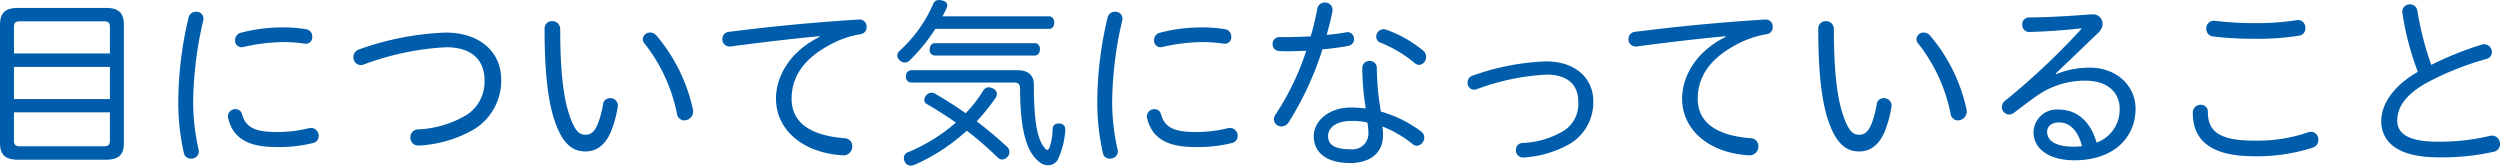 <svg xmlns="http://www.w3.org/2000/svg" width="353.652" height="23.426" viewBox="0 0 353.652 23.426"><path d="M21.762-18.226c0-1.742-.78-2.392-2.6-2.392H6.812c-1.794,0-2.574.65-2.574,2.418V-1.534c0,1.742.78,2.392,2.574,2.392h12.35c1.82,0,2.6-.624,2.6-2.366ZM19.786-14.17H6.214v-3.77c0-.6.26-.78.858-.78H18.928c.6,0,.858.182.858.78Zm0,6.448H6.214v-4.55H19.786ZM6.214-5.85H19.786v4c0,.624-.26.806-.858.806H7.072c-.6,0-.858-.182-.858-.806Zm24.7-13.39A51.725,51.725,0,0,0,29.458-7.228a32.188,32.188,0,0,0,.806,7.2A.961.961,0,0,0,31.226.7,1.056,1.056,0,0,0,32.37-.26a.885.885,0,0,0-.026-.26,31.251,31.251,0,0,1-.78-6.708,52.5,52.5,0,0,1,1.43-11.622.884.884,0,0,0,.026-.26.977.977,0,0,0-1.04-.962A1.047,1.047,0,0,0,30.914-19.24ZM47.97-3.614a18.079,18.079,0,0,1-4.784.546c-3.042,0-4.238-.78-4.706-2.5a.933.933,0,0,0-.936-.728,1.042,1.042,0,0,0-1.066,1.014.72.72,0,0,0,.026.234c.65,2.782,2.73,4.108,6.734,4.108a19.58,19.58,0,0,0,5.3-.572.982.982,0,0,0,.78-.988A1.1,1.1,0,0,0,48.256-3.64,1.166,1.166,0,0,0,47.97-3.614ZM38.324-17.108a1.086,1.086,0,0,0-.832,1.066.938.938,0,0,0,.91.988.72.72,0,0,0,.234-.026,26.4,26.4,0,0,1,5.408-.7,20.4,20.4,0,0,1,3.38.234h.13a.913.913,0,0,0,.858-.988,1.028,1.028,0,0,0-.858-1.066,19.834,19.834,0,0,0-3.484-.26A23.262,23.262,0,0,0,38.324-17.108Zm16.692,2.366a1.117,1.117,0,0,0-.78,1.092,1.071,1.071,0,0,0,1.014,1.118,1.321,1.321,0,0,0,.442-.078A38.974,38.974,0,0,1,67.34-15.054c3.718,0,5.434,1.9,5.434,4.628a5.553,5.553,0,0,1-2.522,4.94,14.511,14.511,0,0,1-6.864,2.054A1.082,1.082,0,0,0,62.3-2.314a1.1,1.1,0,0,0,1.118,1.17h.1a17.372,17.372,0,0,0,7.8-2.314A8.086,8.086,0,0,0,75.14-10.5c0-3.666-2.782-6.63-7.878-6.63A40.8,40.8,0,0,0,55.016-14.742Zm26.26-2.912c0,7.826.78,11.83,1.976,14.4C84.344-.936,85.618-.312,87.1-.312c1.456,0,2.808-.858,3.64-2.99a15.772,15.772,0,0,0,.884-3.328.508.508,0,0,0,.026-.182,1.075,1.075,0,0,0-1.118-1.04.97.97,0,0,0-.988.858,13.227,13.227,0,0,1-.78,2.886c-.468,1.066-.962,1.43-1.716,1.43s-1.274-.39-1.872-1.742c-1.014-2.392-1.69-5.9-1.69-13.156a1.111,1.111,0,0,0-1.144-1.17A1.029,1.029,0,0,0,81.276-17.654Zm14.144,2.08A23.473,23.473,0,0,1,100-5.668a1.049,1.049,0,0,0,1.04.962,1.264,1.264,0,0,0,1.248-1.248,1.067,1.067,0,0,0-.026-.286,23.923,23.923,0,0,0-5.174-10.478,1.224,1.224,0,0,0-.884-.416,1.008,1.008,0,0,0-1.04.936A.984.984,0,0,0,95.42-15.574Zm24.752-.936c-4.446,2.184-6.162,5.85-6.162,8.71,0,4.524,3.926,7.722,9.438,8.034h.1A1.235,1.235,0,0,0,124.8-1.04a1.1,1.1,0,0,0-1.092-1.144c-4.992-.39-7.488-2.314-7.488-5.59,0-2.652,1.274-5.33,5.122-7.462A13.732,13.732,0,0,1,125.97-16.9a.978.978,0,0,0,.858-1.014,1,1,0,0,0-.936-1.066h-.052c-6.37.39-12.532.988-18.434,1.742a1.019,1.019,0,0,0-.988,1.014,1.02,1.02,0,0,0,.988,1.066h.156c5.07-.676,9.464-1.17,12.584-1.456Zm32.474-1.144c.468,0,.728-.364.728-.858,0-.52-.26-.91-.728-.91h-15.08c.182-.364.39-.728.546-1.092a.855.855,0,0,0,.13-.468c0-.338-.26-.6-.78-.7a2.04,2.04,0,0,0-.364-.052.877.877,0,0,0-.858.572,19.3,19.3,0,0,1-4.706,6.578.94.94,0,0,0-.364.7.905.905,0,0,0,.312.65,1.012,1.012,0,0,0,.754.338.944.944,0,0,0,.676-.286,24.622,24.622,0,0,0,3.64-4.472ZM139.464-4.394A24.812,24.812,0,0,1,132.7-.208a.838.838,0,0,0-.6.806,1.02,1.02,0,0,0,.1.468.9.9,0,0,0,.832.624,1.54,1.54,0,0,0,.546-.1A27.117,27.117,0,0,0,141-3.25,47.035,47.035,0,0,1,145.34.52a.959.959,0,0,0,.676.312,1.085,1.085,0,0,0,.728-.364.96.96,0,0,0,.286-.7,1,1,0,0,0-.286-.7c-1.378-1.274-2.834-2.5-4.342-3.64a29.933,29.933,0,0,0,2.7-3.354.938.938,0,0,0,.156-.52.875.875,0,0,0-.572-.78,1.185,1.185,0,0,0-.572-.156.842.842,0,0,0-.754.416,18.793,18.793,0,0,1-2.522,3.25c-1.378-.988-2.834-1.9-4.342-2.782a1.166,1.166,0,0,0-.494-.13,1.027,1.027,0,0,0-.806.468.956.956,0,0,0-.208.546.661.661,0,0,0,.364.6C136.786-6.188,138.164-5.3,139.464-4.394Zm-3.016-11.232c-.442,0-.7.416-.7.91a.75.75,0,0,0,.7.832h14.2c.442,0,.7-.416.7-.884,0-.494-.26-.858-.7-.858Zm-3.3,3.822a.791.791,0,0,0-.754.884.768.768,0,0,0,.754.858H147.68c.624,0,.858.286.858.832,0,7.566,1.56,9.542,2.886,10.53a1.921,1.921,0,0,0,1.066.338,1.578,1.578,0,0,0,1.378-.78,11.406,11.406,0,0,0,1.066-4.16v-.1a.792.792,0,0,0-.806-.858H154a.763.763,0,0,0-.858.754A8.18,8.18,0,0,1,152.7-.884c-.1.234-.208.364-.312.364s-.234-.1-.416-.338c-1.014-1.3-1.482-3.718-1.482-8.944,0-1.274-.832-2-2.262-2Zm27.768-7.436a51.726,51.726,0,0,0-1.456,12.012,32.188,32.188,0,0,0,.806,7.2.961.961,0,0,0,.962.728A1.056,1.056,0,0,0,162.37-.26a.884.884,0,0,0-.026-.26,31.251,31.251,0,0,1-.78-6.708,52.5,52.5,0,0,1,1.43-11.622.884.884,0,0,0,.026-.26.977.977,0,0,0-1.04-.962A1.047,1.047,0,0,0,160.914-19.24ZM177.97-3.614a18.079,18.079,0,0,1-4.784.546c-3.042,0-4.238-.78-4.706-2.5a.933.933,0,0,0-.936-.728,1.042,1.042,0,0,0-1.066,1.014.72.72,0,0,0,.026.234c.65,2.782,2.73,4.108,6.734,4.108a19.58,19.58,0,0,0,5.3-.572.982.982,0,0,0,.78-.988,1.1,1.1,0,0,0-1.066-1.144A1.166,1.166,0,0,0,177.97-3.614Zm-9.646-13.494a1.086,1.086,0,0,0-.832,1.066.938.938,0,0,0,.91.988.72.72,0,0,0,.234-.026,26.4,26.4,0,0,1,5.408-.7,20.4,20.4,0,0,1,3.38.234h.13a.913.913,0,0,0,.858-.988,1.028,1.028,0,0,0-.858-1.066,19.834,19.834,0,0,0-3.484-.26A23.262,23.262,0,0,0,168.324-17.108Zm21.32.52c-1.274.052-2.548.1-3.666.1h-.7a.948.948,0,0,0-1.014.988.956.956,0,0,0,.936.988c.416.026.832.026,1.274.026.806,0,1.664-.026,2.548-.078a36.9,36.9,0,0,1-4.342,9.022,1.258,1.258,0,0,0-.234.7,1.039,1.039,0,0,0,1.066.988,1.225,1.225,0,0,0,1.014-.572,44.3,44.3,0,0,0,4.784-10.322c1.3-.13,2.548-.286,3.64-.494a.962.962,0,0,0,.832-.962.942.942,0,0,0-.936-.988.442.442,0,0,0-.182.026,26.33,26.33,0,0,1-2.756.364c.312-1.066.572-2.158.806-3.25a1.066,1.066,0,0,0,.026-.286,1.037,1.037,0,0,0-1.092-1.04,1.051,1.051,0,0,0-1.066.884A35.374,35.374,0,0,1,189.644-16.588Zm9.932,10.634A39.106,39.106,0,0,1,199-12.142a.953.953,0,0,0-1.014-.962.977.977,0,0,0-1.04.962,37.3,37.3,0,0,0,.494,5.746,19,19,0,0,0-2.08-.13c-3.328,0-5.278,2.054-5.278,4.03,0,2.392,1.872,3.822,5.148,3.822,2.626,0,4.654-1.248,4.654-3.952a6.465,6.465,0,0,0-.1-1.222,16.038,16.038,0,0,1,4.29,2.5.916.916,0,0,0,.6.234,1.164,1.164,0,0,0,1.04-1.17,1.045,1.045,0,0,0-.416-.832A17.245,17.245,0,0,0,199.576-5.954Zm-1.9,1.56a6.884,6.884,0,0,1,.13,1.3,2.255,2.255,0,0,1-2.574,2.47c-2.288,0-3.12-.7-3.12-1.872,0-1.092,1.014-2.132,3.3-2.132A8.731,8.731,0,0,1,197.678-4.394Zm2.678-13.13a1.152,1.152,0,0,0-.39-.078,1.047,1.047,0,0,0-1.04,1.066.868.868,0,0,0,.6.832,18.111,18.111,0,0,1,4.81,2.86.967.967,0,0,0,.676.286,1.094,1.094,0,0,0,.962-1.144,1.108,1.108,0,0,0-.364-.832A17.1,17.1,0,0,0,200.356-17.524Zm12.168,6.5a.986.986,0,0,0-.676.962.942.942,0,0,0,.884,1.014A2.039,2.039,0,0,0,213.1-9.1,32.8,32.8,0,0,1,223-11.18c3.12,0,4.5,1.534,4.5,3.822a4.492,4.492,0,0,1-2.028,4.108,12.394,12.394,0,0,1-5.85,1.742.939.939,0,0,0-.936.988.989.989,0,0,0,.988,1.066h.078a15.021,15.021,0,0,0,6.63-1.976,6.87,6.87,0,0,0,3.25-5.98c0-3.12-2.366-5.642-6.708-5.642A34.4,34.4,0,0,0,212.524-11.024Zm35.828-5.486c-4.446,2.184-6.162,5.85-6.162,8.71,0,4.524,3.926,7.722,9.438,8.034h.1A1.235,1.235,0,0,0,252.98-1.04a1.1,1.1,0,0,0-1.092-1.144C246.9-2.574,244.4-4.5,244.4-7.774c0-2.652,1.274-5.33,5.122-7.462A13.732,13.732,0,0,1,254.15-16.9a.978.978,0,0,0,.858-1.014,1,1,0,0,0-.936-1.066h-.052c-6.37.39-12.532.988-18.434,1.742a1.019,1.019,0,0,0-.988,1.014,1.02,1.02,0,0,0,.988,1.066h.156c5.07-.676,9.464-1.17,12.584-1.456Zm13.1-1.144c0,7.826.78,11.83,1.976,14.4C264.524-.936,265.8-.312,267.28-.312c1.456,0,2.808-.858,3.64-2.99A15.772,15.772,0,0,0,271.8-6.63a.508.508,0,0,0,.026-.182,1.075,1.075,0,0,0-1.118-1.04.97.97,0,0,0-.988.858,13.229,13.229,0,0,1-.78,2.886c-.468,1.066-.962,1.43-1.716,1.43s-1.274-.39-1.872-1.742c-1.014-2.392-1.69-5.9-1.69-13.156a1.111,1.111,0,0,0-1.144-1.17A1.029,1.029,0,0,0,261.456-17.654Zm14.144,2.08a23.473,23.473,0,0,1,4.576,9.906,1.049,1.049,0,0,0,1.04.962,1.264,1.264,0,0,0,1.248-1.248,1.066,1.066,0,0,0-.026-.286,23.923,23.923,0,0,0-5.174-10.478,1.224,1.224,0,0,0-.884-.416,1.008,1.008,0,0,0-1.04.936A.984.984,0,0,0,275.6-15.574Zm19.448,4.238,6.084-5.824a1.8,1.8,0,0,0,.546-1.222,1.342,1.342,0,0,0-1.43-1.326h-.156c-3.406.26-6.162.416-8.814.442a.953.953,0,0,0-.962,1.014.968.968,0,0,0,.988,1.04c2.756-.078,5.148-.26,7.358-.52l.026.078a99.73,99.73,0,0,1-10.764,10.14,1.126,1.126,0,0,0-.494.91,1.066,1.066,0,0,0,1.04,1.066,1.122,1.122,0,0,0,.7-.26c1.118-.858,2.5-1.9,3.224-2.392a11.772,11.772,0,0,1,6.916-2.132c2.99,0,4.784,1.612,4.784,3.978A4.955,4.955,0,0,1,300.82-1.56c-.858-3.068-2.86-4.68-5.356-4.68a3.294,3.294,0,0,0-3.562,3.2c0,2.262,2.054,3.978,5.8,3.978,5.538,0,8.632-3.224,8.632-7.28,0-3.354-2.782-5.824-6.448-5.824a12.509,12.509,0,0,0-4.758.91Zm-1.222,8.268c0-.728.546-1.352,1.69-1.352,1.43,0,2.652,1.04,3.25,3.354a8.782,8.782,0,0,1-1.222.078C294.944-.988,293.826-1.9,293.826-3.068Zm36.92.052a21.886,21.886,0,0,1-7.7,1.17c-4.966,0-6.474-1.4-6.474-4.03a.974.974,0,0,0-1.014-1.04,1.1,1.1,0,0,0-1.118,1.144c0,3.744,2.366,6.136,8.632,6.136a25.353,25.353,0,0,0,8.346-1.222,1.1,1.1,0,0,0,.78-1.092,1.079,1.079,0,0,0-1.014-1.144A1.442,1.442,0,0,0,330.746-3.016ZM317.486-18.8h-.13a1.054,1.054,0,0,0-1.014,1.118,1.083,1.083,0,0,0,1.04,1.118,48.161,48.161,0,0,0,5.746.312,36.586,36.586,0,0,0,6.37-.442,1.011,1.011,0,0,0,.858-1.066,1.066,1.066,0,0,0-1.04-1.144.646.646,0,0,0-.208.026,37.452,37.452,0,0,1-5.98.416A47.027,47.027,0,0,1,317.486-18.8Zm30.68,6.24a43.2,43.2,0,0,1-1.95-7.592,1.039,1.039,0,0,0-1.066-.962,1.053,1.053,0,0,0-1.092,1.04.442.442,0,0,0,.026.182,39.85,39.85,0,0,0,2.184,8.32c-3.484,1.976-5.174,4.628-5.174,6.942,0,3.172,2.6,5.148,8.008,5.148a33.346,33.346,0,0,0,7.878-.78,1.088,1.088,0,0,0,.91-1.092,1.155,1.155,0,0,0-1.092-1.2,1.166,1.166,0,0,0-.286.026,30.29,30.29,0,0,1-7.436.832c-4.264,0-5.72-1.2-5.72-2.99,0-1.768,1.04-3.562,4.056-5.278a41.239,41.239,0,0,1,8.554-3.432.975.975,0,0,0,.78-.962,1.1,1.1,0,0,0-1.066-1.118,2.007,2.007,0,0,0-.39.052A47.921,47.921,0,0,0,348.166-12.558Z" transform="translate(-4.238 21.736)" fill="#005dab"/></svg>